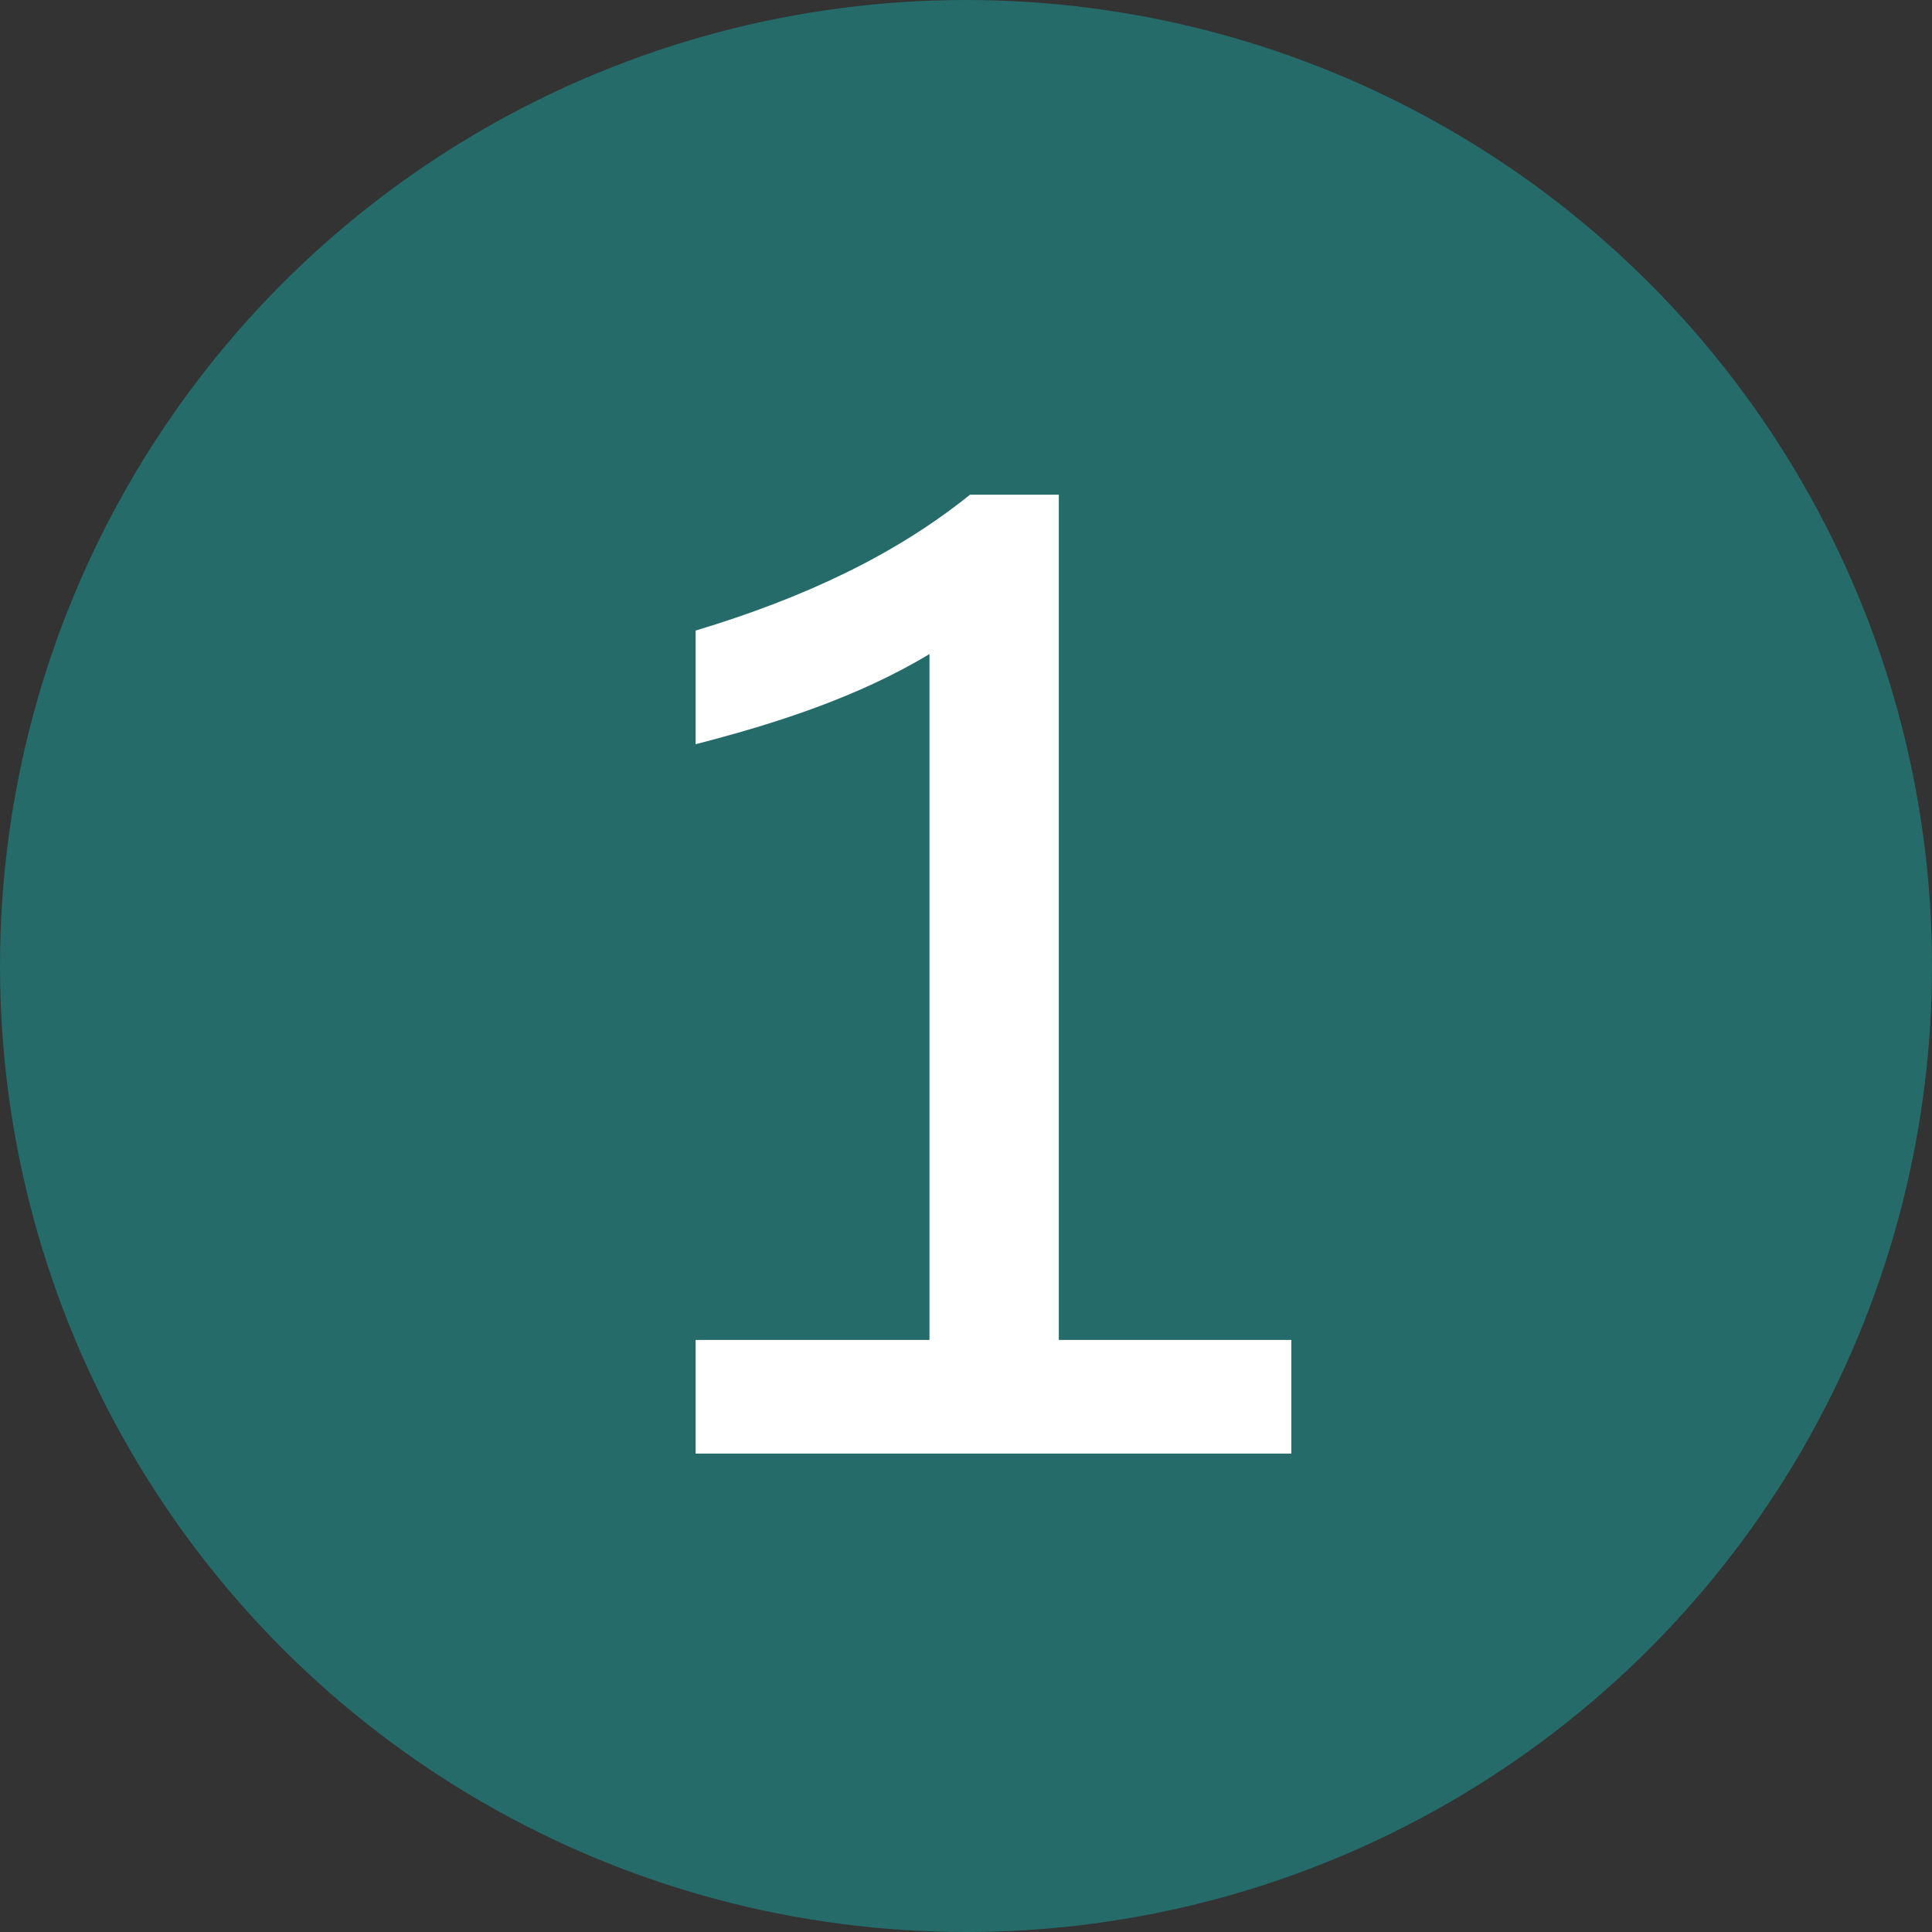 <?xml version="1.0" encoding="utf-8"?>
<svg xmlns="http://www.w3.org/2000/svg" xmlns:xlink="http://www.w3.org/1999/xlink" width="105px" height="105px" viewBox="0 0 105 105" version="1.1">
    <rect x="0" y="0" width="105" height="105" fill="#333333" stroke="none"/>
    <title>Group 3 Copy</title>
    <g id="Page-1" stroke="none" stroke-width="1" fill="none" fill-rule="evenodd">
        <g id="Group-3-Copy">
            <circle id="Oval" fill="#246B69" fill-rule="nonzero" cx="52.5" cy="52.5" r="52.5"/>
            <path d="M37.806,79 L37.806,72.823 L50.515,72.823 L50.515,35.548 C46.61,37.891 42.208,39.311 37.806,40.447 L37.806,34.27 C43.699,32.495 48.669,30.152 52.716,26.886 L57.544,26.886 L57.544,72.823 L70.182,72.823 L70.182,79 L37.806,79 Z" id="1-copy-2" fill="#FFFFFF"/>
        </g>
    </g>
</svg>